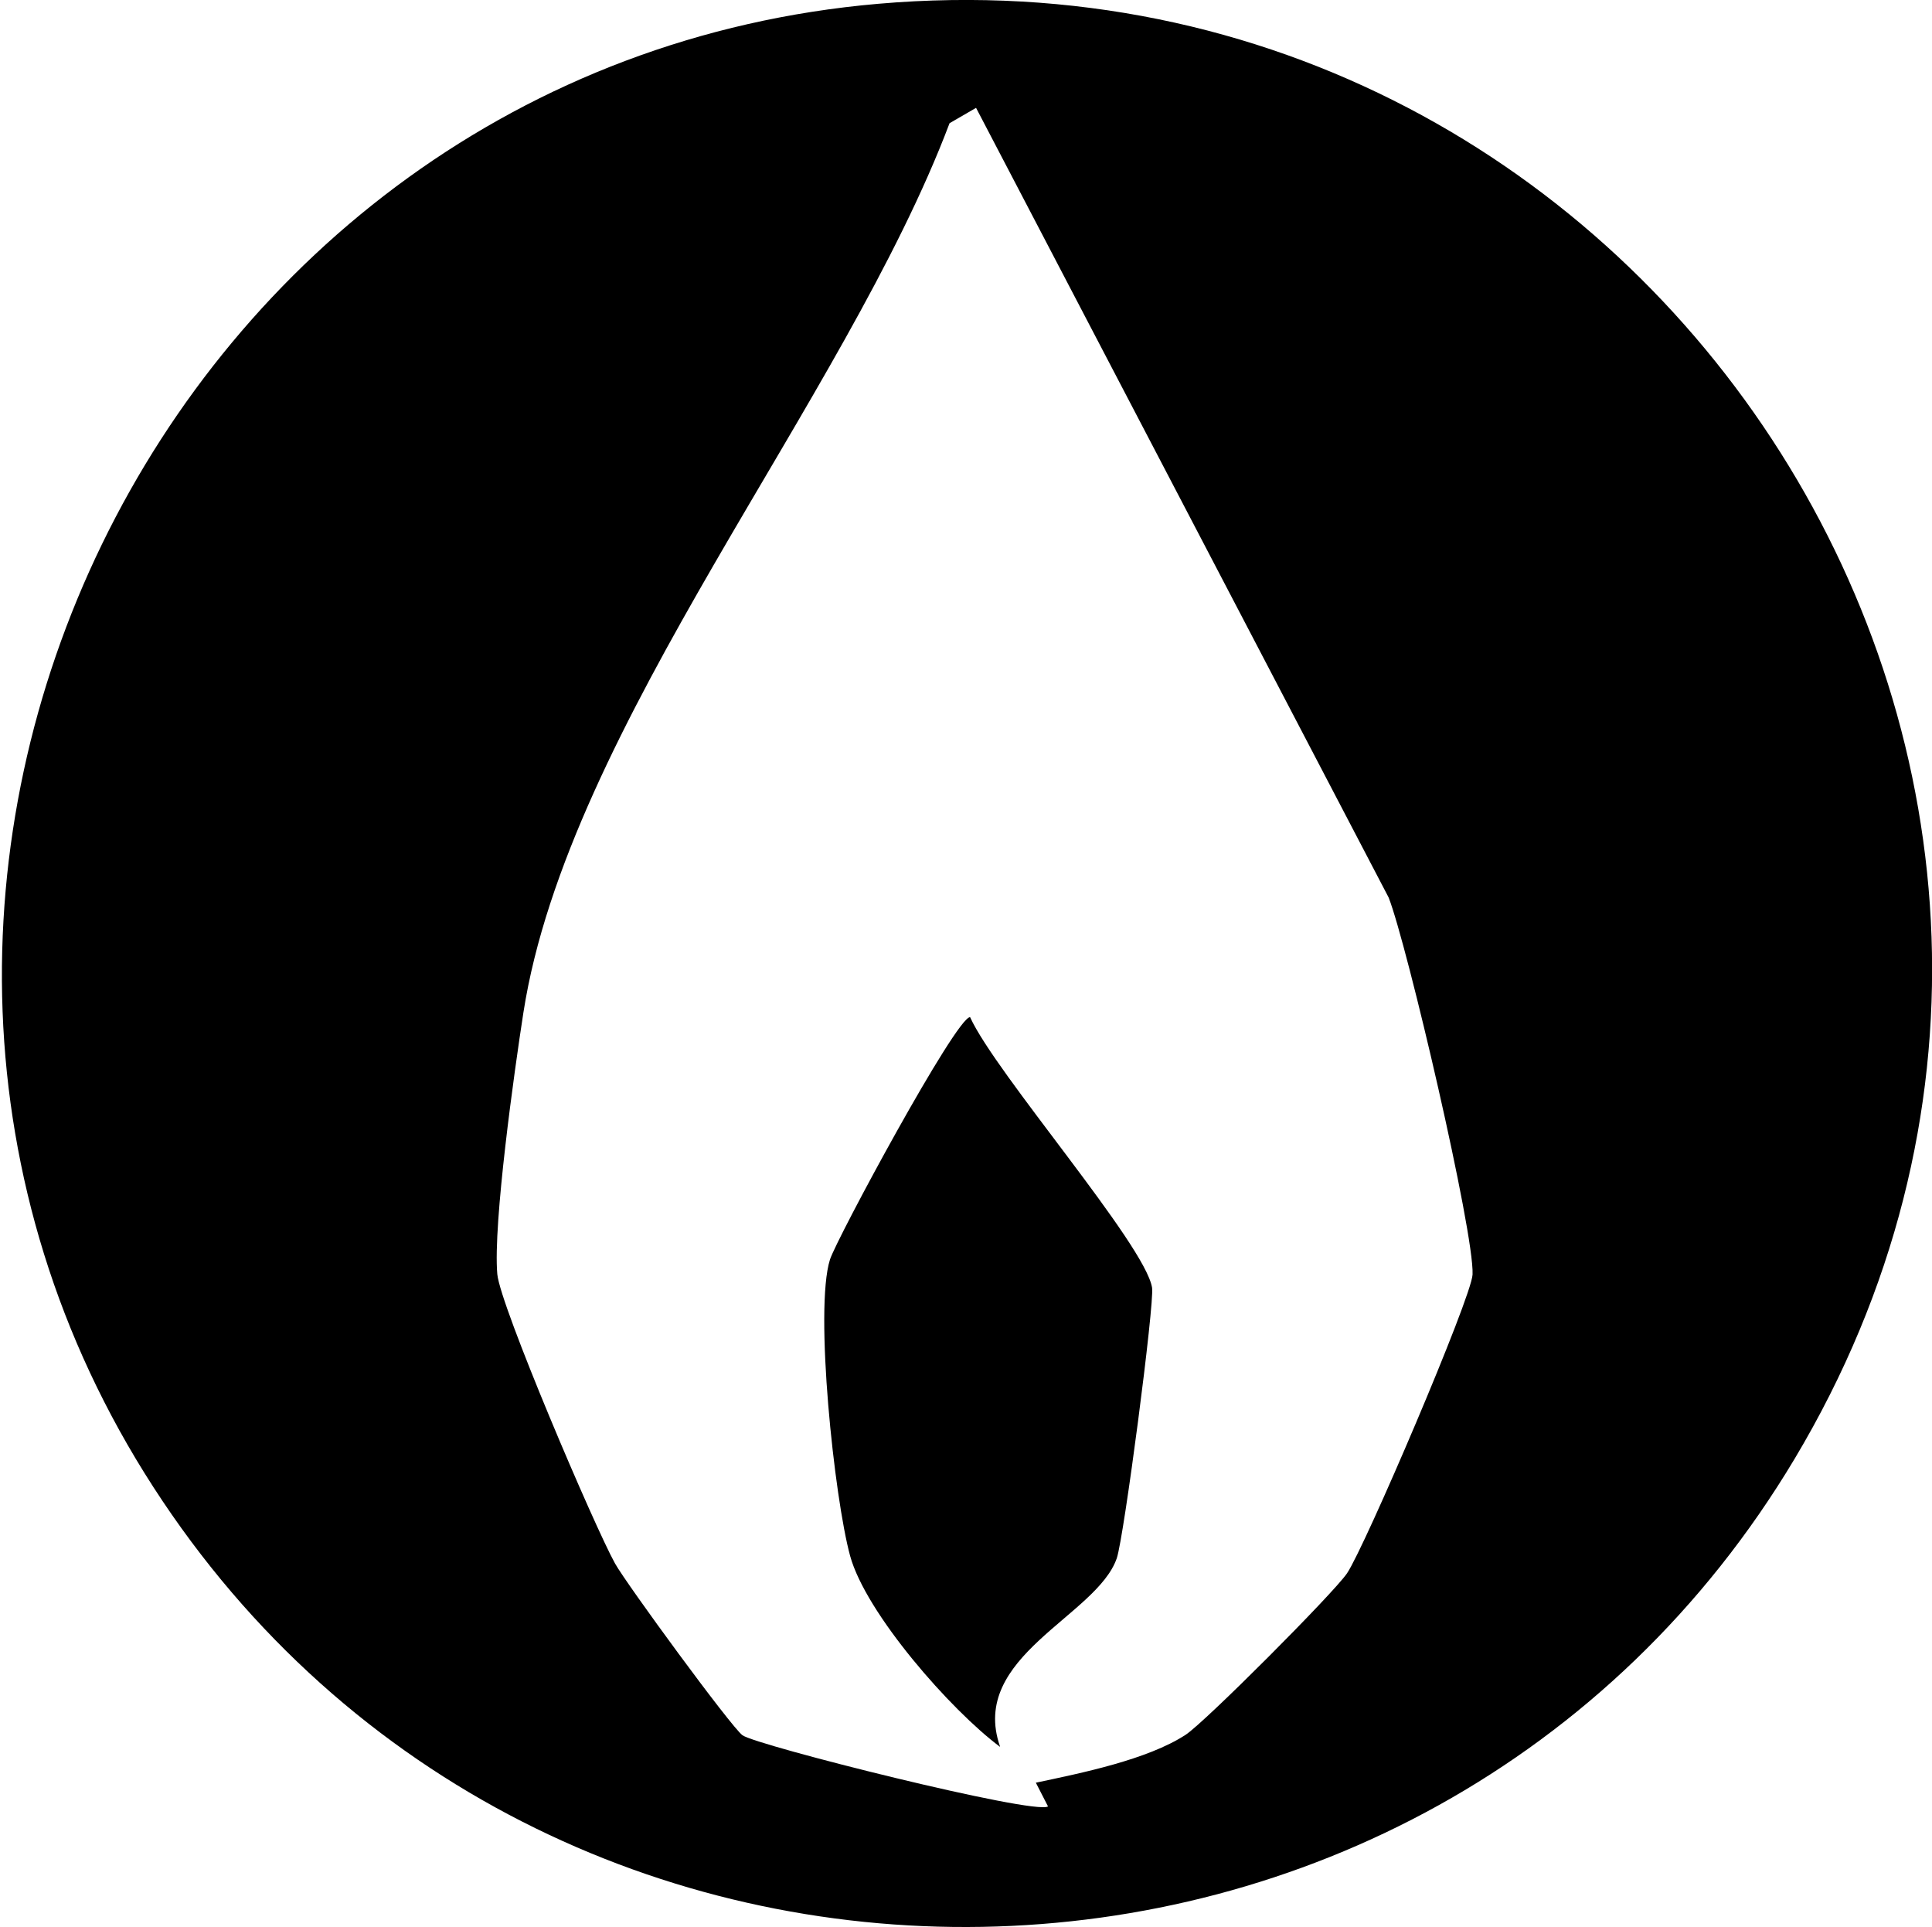<?xml version="1.0" encoding="UTF-8"?>
<svg id="Layer_1" data-name="Layer 1" xmlns="http://www.w3.org/2000/svg" viewBox="0 0 96.93 96.66">
  <path d="M44.06.19c39.14-3.4,66.24,39.09,45.98,72.98-18.33,30.66-62.91,31.48-82.34,1.43S8.12,3.31,44.06.19ZM48.97,5.41l-1.33.77c-5.24,13.88-19.15,30.27-21.38,44.61-.45,2.9-1.53,10.58-1.31,13.12.14,1.58,4.88,12.67,5.91,14.52.57,1.02,5.81,8.18,6.39,8.61.69.51,14.69,4.02,15.33,3.57l-.61-1.19c2.27-.48,5.59-1.15,7.51-2.4.96-.62,7.42-7.1,8.1-8.1.89-1.31,6.25-13.84,6.3-14.99.09-2.11-3.28-16.53-4.21-18.91L48.97,5.41Z"/>
  <path d="M50.17,87.62c-2.46-1.83-6.73-6.69-7.52-9.58s-1.8-12.36-1.01-14.86c.33-1.04,6.33-12.17,7.03-12.16,1.27,2.81,8.78,11.4,9.13,13.57.13.78-1.41,12.52-1.77,13.57-1,2.91-7.43,4.92-5.86,9.44Z"/>
</svg>